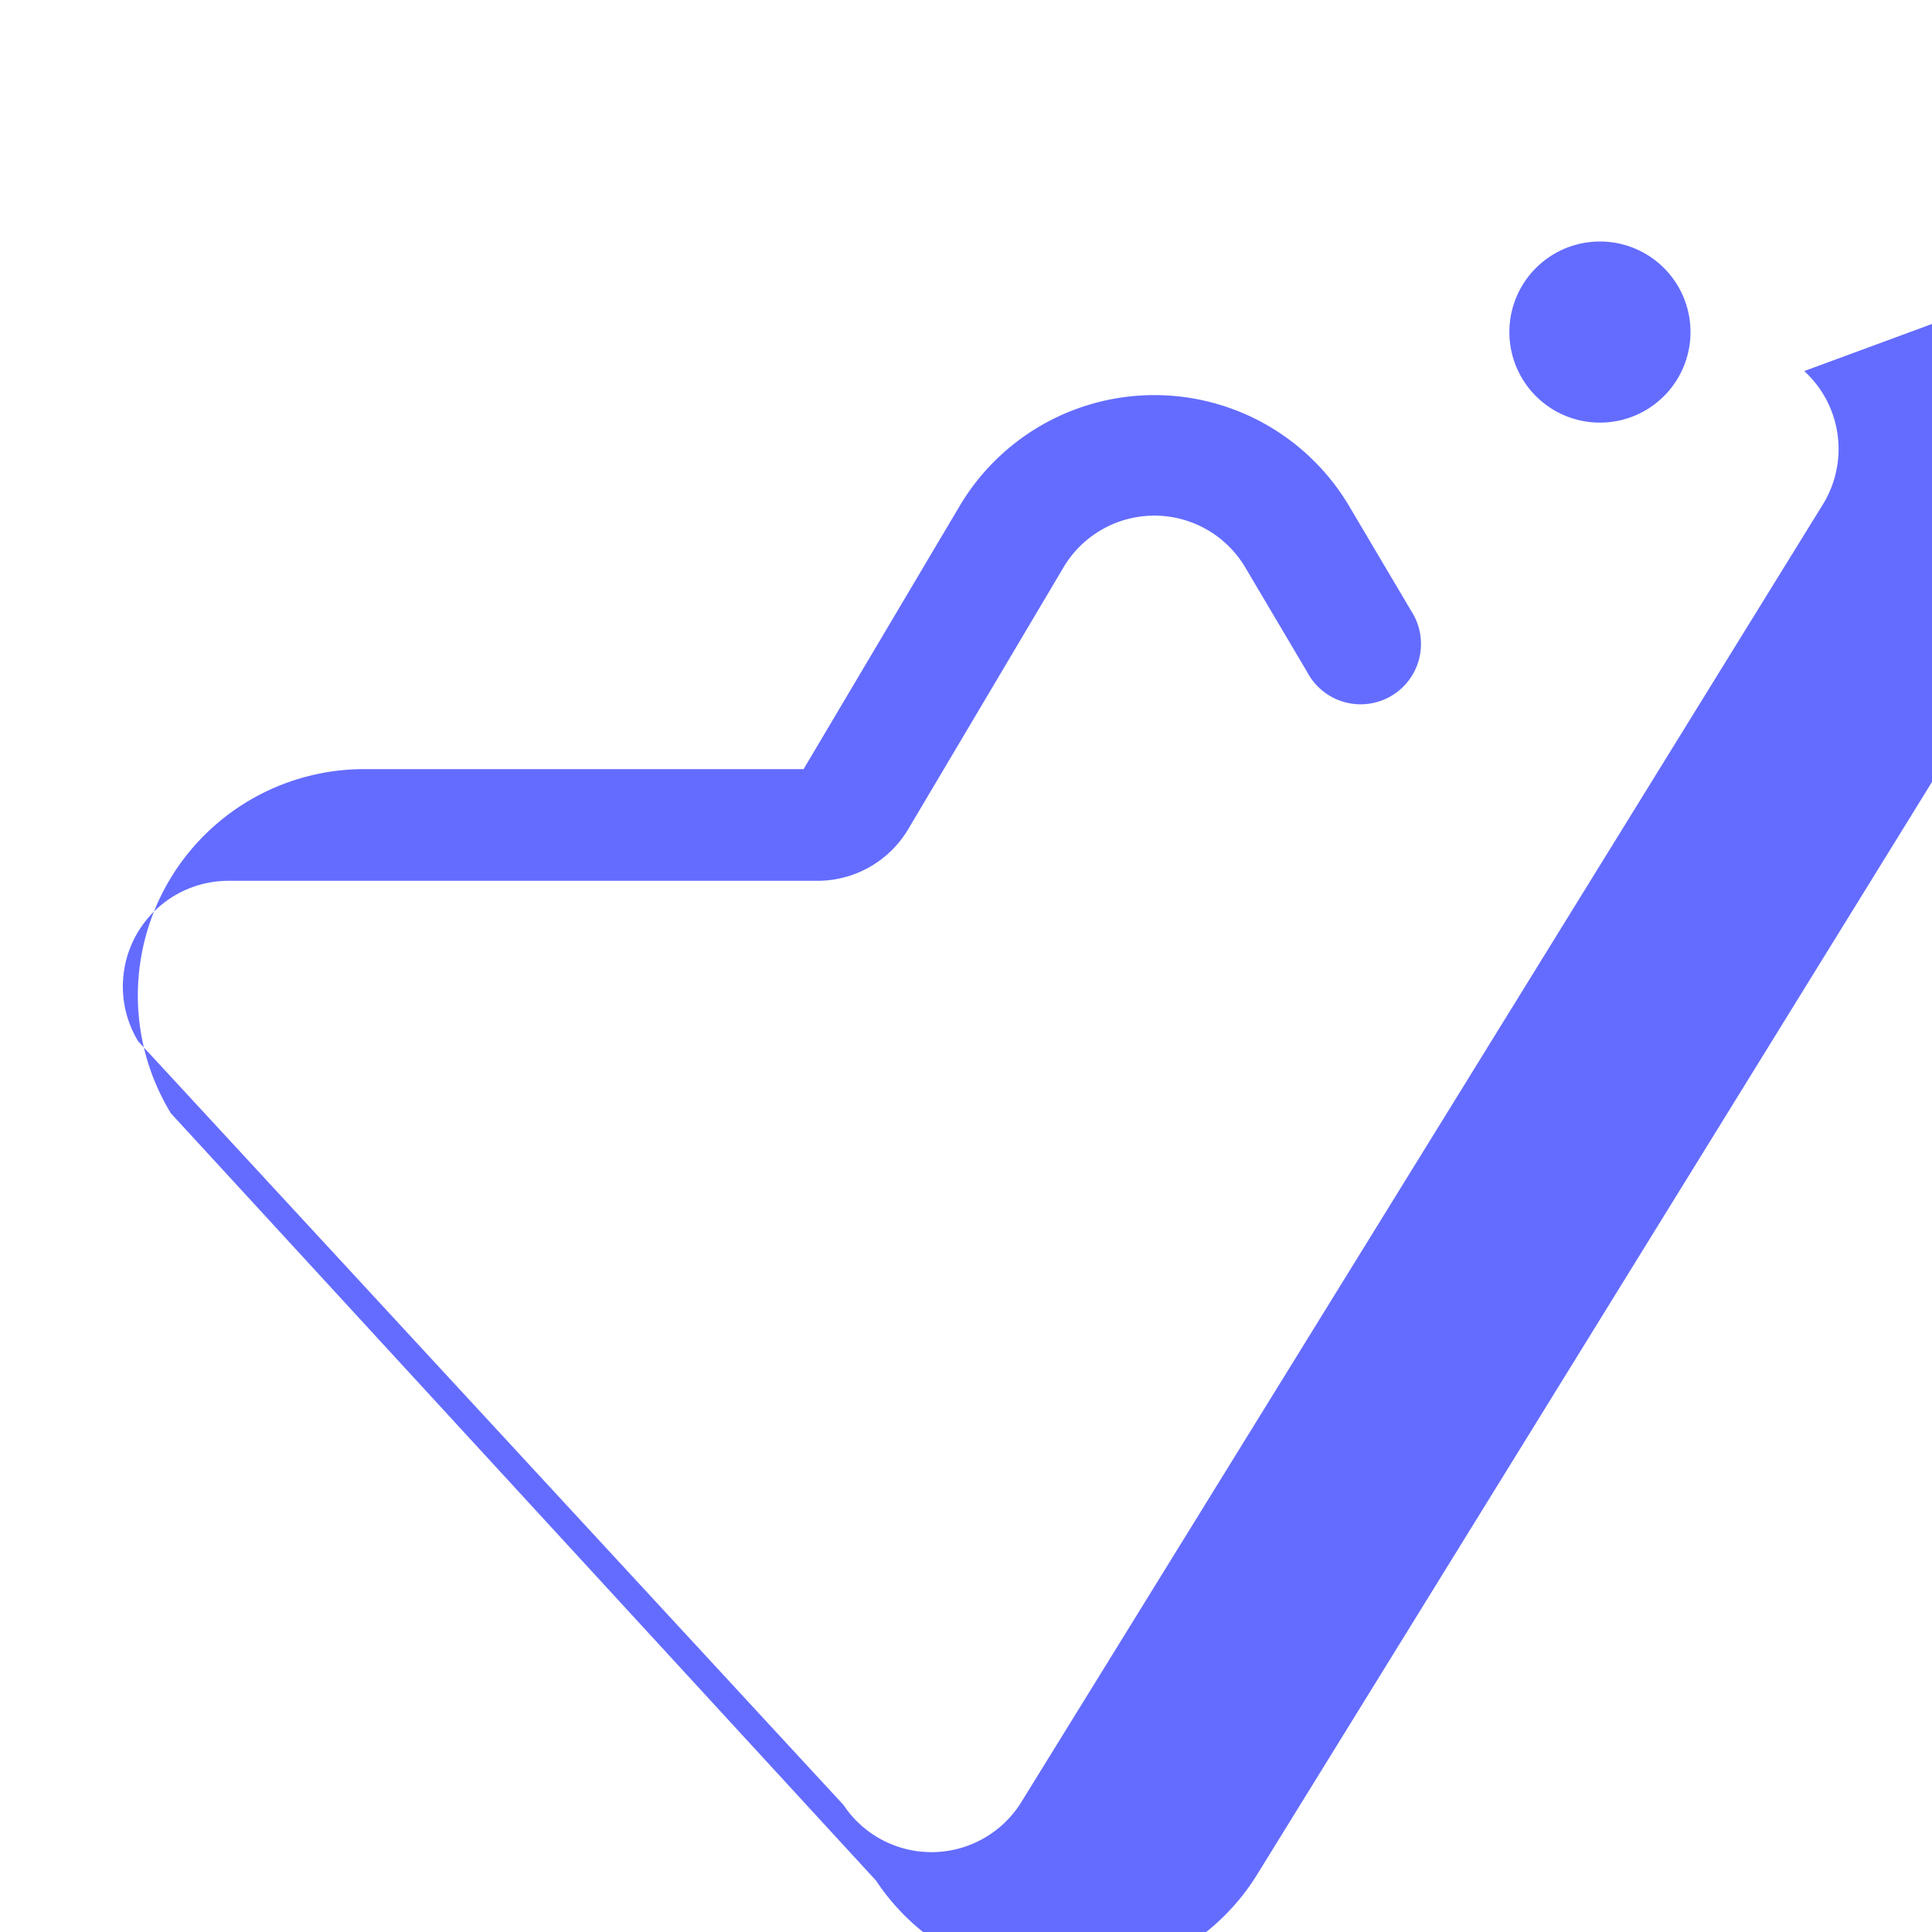 <svg width="32" height="32" viewBox="0 0 32 32" xmlns="http://www.w3.org/2000/svg"><path d="M29.884 6.146a1.75 1.75 0 01.32 2.19l-13.28 21.5a1.75 1.75 0 01-2.953.06L2.29 17.249a1.75 1.75 0 011.5-2.66h9.75a1.75 1.75 0 001.5-.85l2.58-4.35a1.75 1.75 0 013 0l1.03 1.74a1 1 0 10 1.73-1l-1.03-1.74a3.75 3.75 0 00-6.46 0l-2.58 4.35h-7.26a3.75 3.75 0 00-3.22 5.7l11.68 12.71a3.75 3.75 0 006.33-.13l13.28-21.5a3.75 3.75 0 00-.69-4.68zM26.5 4a1.5 1.5 0 100 3 1.5 1.5 0 000-3z" fill="#646cff"/></svg>
